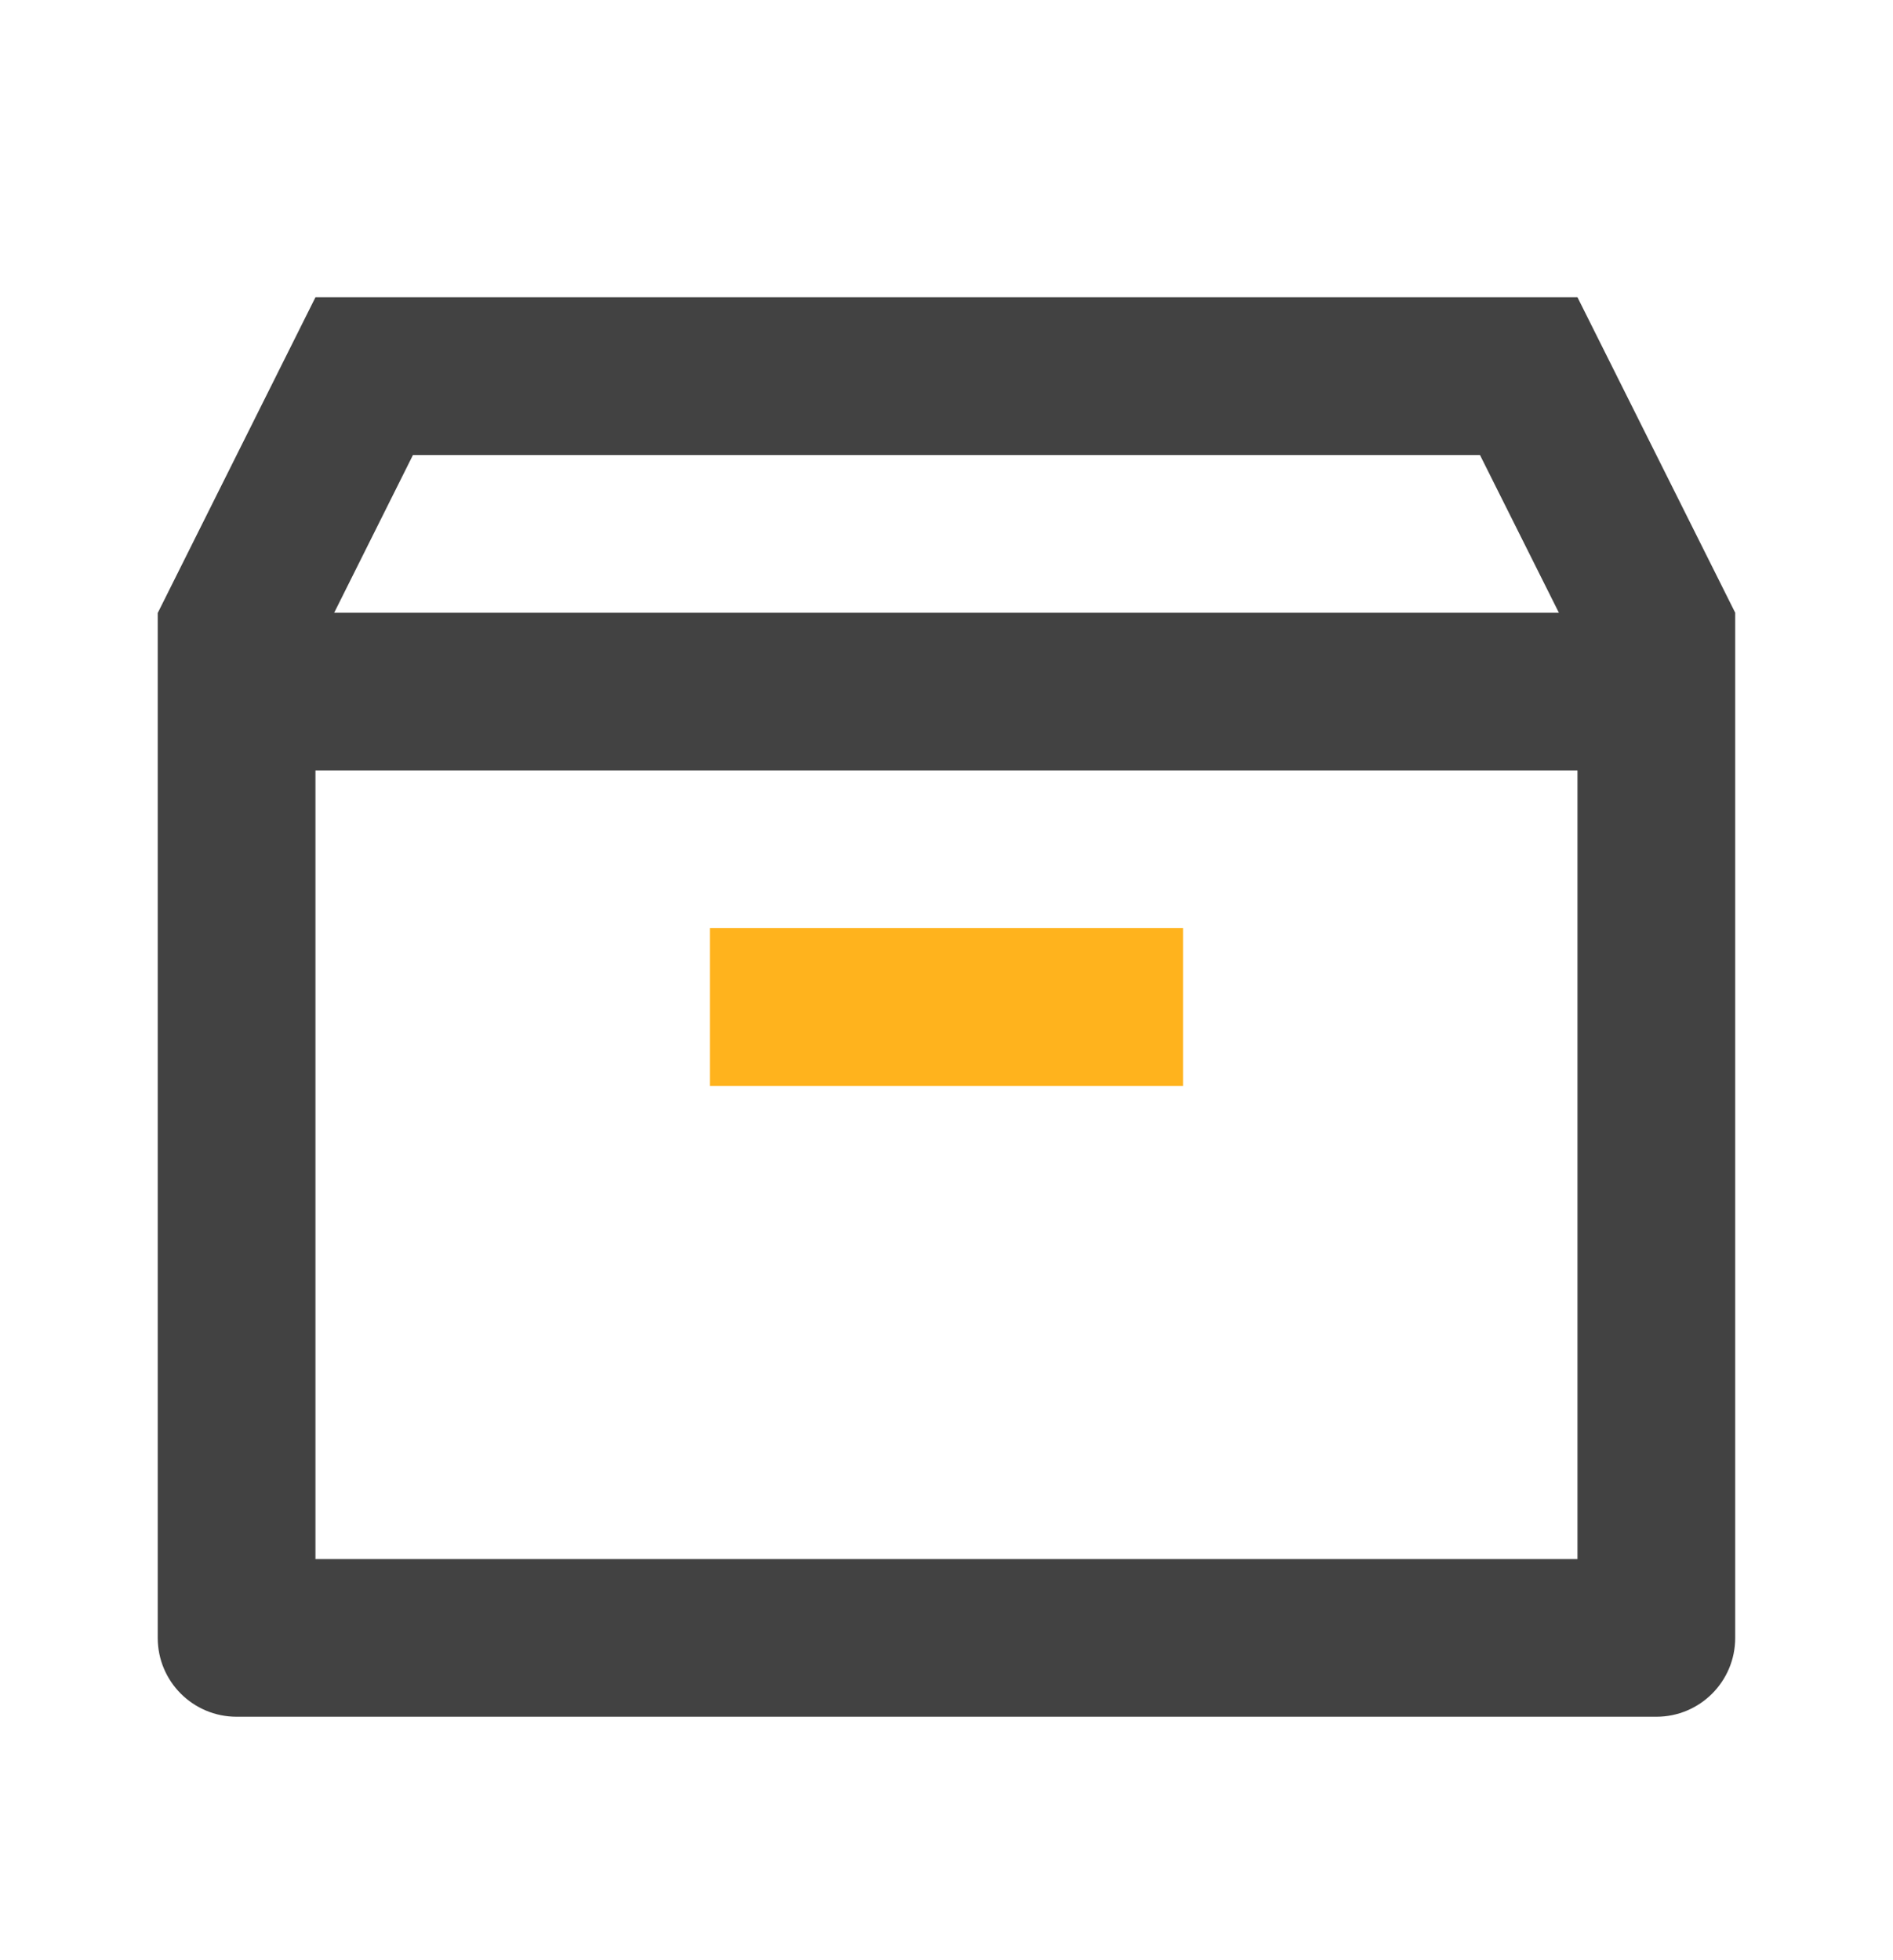<svg xmlns="http://www.w3.org/2000/svg" fill="none" viewBox="0 0 28 29" height="29" width="28">
<g id="Frame">
<path fill="#424242" d="M25.666 24.232V9.065L23.333 4.398H4.666L2.333 9.069V24.232C2.333 24.876 2.855 25.398 3.5 25.398H24.5C25.144 25.398 25.666 24.876 25.666 24.232ZM4.666 11.398H23.333V23.065H4.666V11.398ZM6.108 6.732H21.891L23.058 9.065H4.943L6.108 6.732Z" id="Vector"></path>
<path fill="#FFB31D" d="M10.5 13.731H17.5V16.065H10.5V13.731Z" id="Vector_2"></path>
</g>
</svg>
